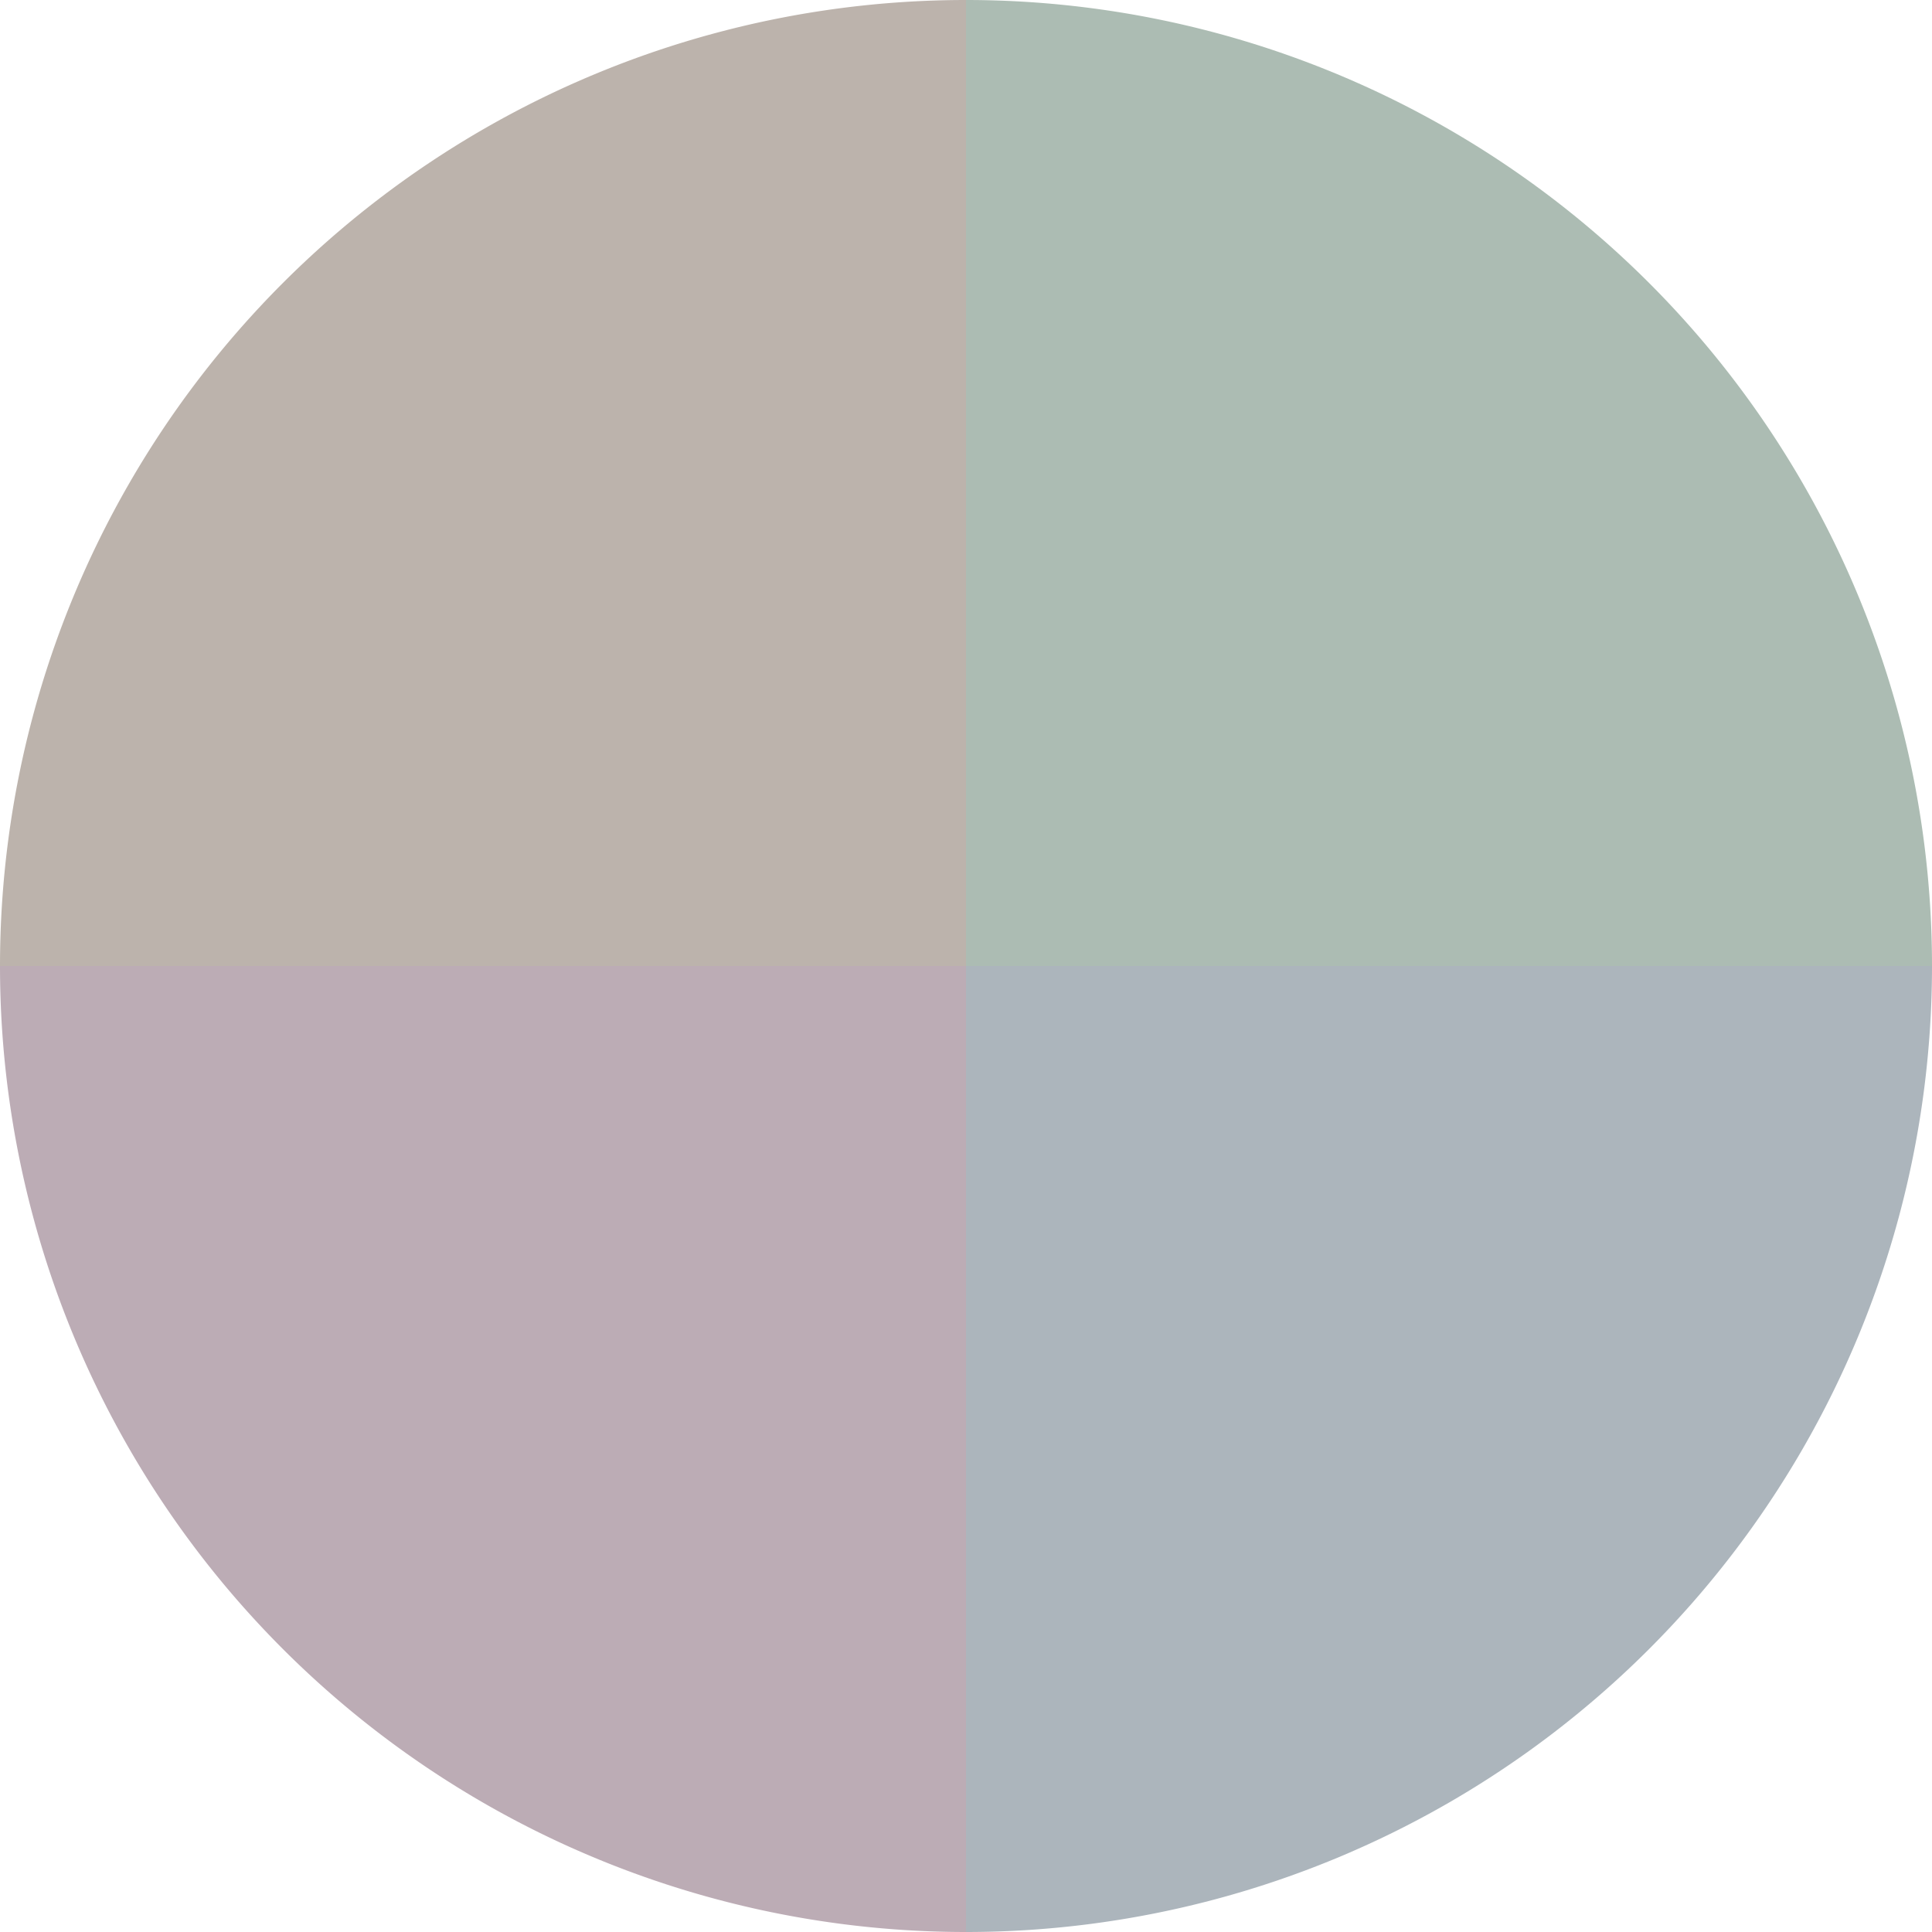 <?xml version="1.0" standalone="no"?>
<svg width="500" height="500" viewBox="-1 -1 2 2" xmlns="http://www.w3.org/2000/svg">
        <path d="M 0 -1 
             A 1,1 0 0,1 1 0             L 0,0
             z" fill="#acbcb3" />
            <path d="M 1 0 
             A 1,1 0 0,1 0 1             L 0,0
             z" fill="#acb5bc" />
            <path d="M 0 1 
             A 1,1 0 0,1 -1 0             L 0,0
             z" fill="#bcacb5" />
            <path d="M -1 0 
             A 1,1 0 0,1 -0 -1             L 0,0
             z" fill="#bcb3ac" />
    </svg>
